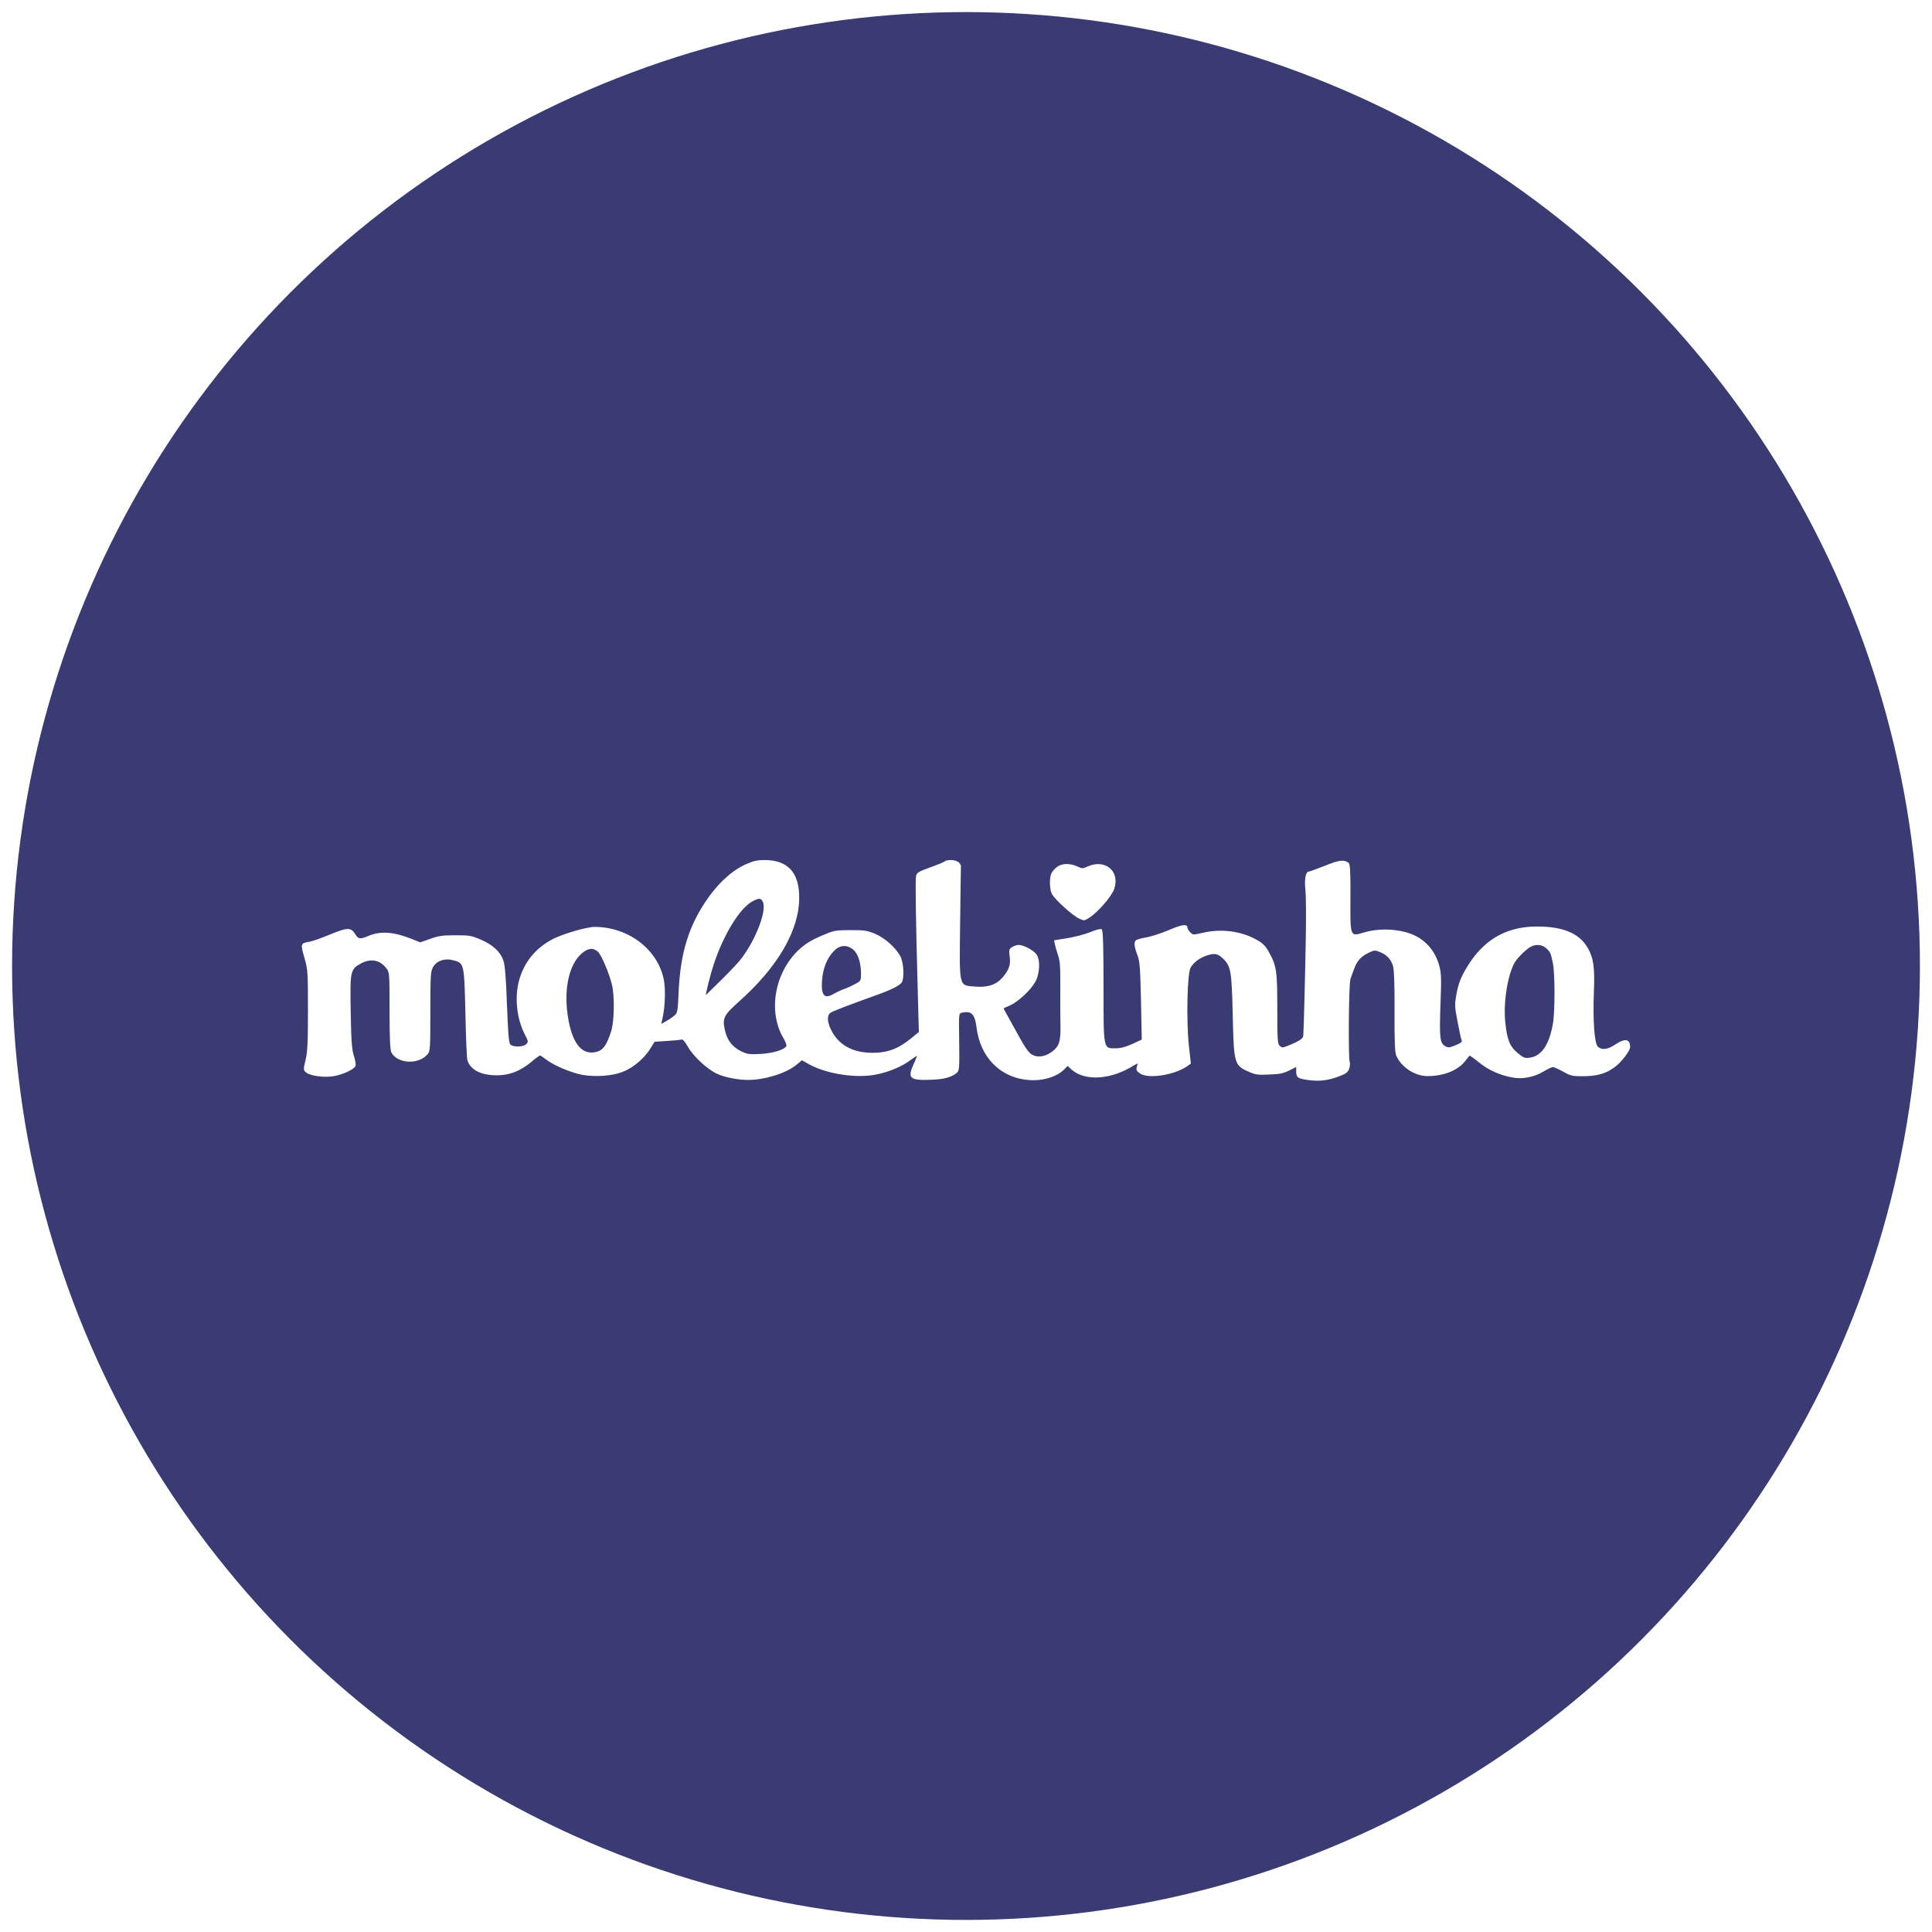 <svg width="320" height="320" viewBox="0 0 320 320" fill="none" xmlns="http://www.w3.org/2000/svg">
<rect x="0" y="0" width="320" height="320" fill="#808080" stroke="none"/>
<g clip-path="url(#clip0_7974_16742)">
<rect width="320" height="320" fill="white"/>
<circle cx="160" cy="160" r="158" fill="#3A3B73"/>
<path d="M123.638 143.11C120.785 144.324 117.932 147.242 115.704 151.226C113.627 154.974 112.651 158.872 112.401 164.325C112.25 167.69 112.225 167.797 111.6 168.287C111.249 168.585 110.624 168.99 110.223 169.203L109.522 169.586L109.673 168.926C110.073 167.371 110.248 164.687 110.048 162.94C109.422 157.658 104.367 153.526 98.51 153.526C97.159 153.526 93.279 154.655 91.552 155.549C88.649 157.04 86.697 159.511 85.921 162.6C85.221 165.411 85.621 168.819 86.947 171.375C87.523 172.483 87.523 172.568 87.148 172.951C86.622 173.441 84.995 173.463 84.52 172.994C84.269 172.738 84.144 171.056 83.969 166.455C83.819 162.131 83.644 159.916 83.394 159.149C82.893 157.637 81.617 156.465 79.589 155.613C78.038 154.953 77.737 154.91 75.41 154.91C73.257 154.91 72.682 154.996 71.255 155.507L69.603 156.082L68.001 155.443C65.123 154.314 62.971 154.186 60.969 155.038C59.692 155.592 59.342 155.549 58.891 154.804C58.141 153.569 57.615 153.569 54.712 154.761C53.285 155.358 51.733 155.912 51.258 155.975C49.781 156.231 49.756 156.295 50.407 158.595C50.983 160.534 51.008 161.066 51.008 167.286C51.008 172.547 50.933 174.272 50.607 175.571C50.232 177.147 50.232 177.233 50.682 177.616C51.358 178.212 53.761 178.532 55.337 178.234C56.889 177.957 58.666 177.105 58.891 176.551C58.967 176.317 58.841 175.571 58.616 174.89C58.291 173.91 58.166 172.44 58.09 167.648C57.965 160.853 58.015 160.534 59.792 159.575C61.394 158.723 62.896 158.979 63.947 160.321C64.523 161.023 64.523 161.13 64.523 167.456C64.523 172.121 64.623 174.016 64.848 174.379C65.924 176.189 69.203 176.359 70.754 174.698C71.255 174.144 71.28 173.91 71.28 167.499C71.28 161.428 71.33 160.81 71.756 160.129C72.381 159.106 73.683 158.68 75.034 159.043C76.886 159.511 76.886 159.49 77.087 167.797C77.162 171.844 77.312 175.38 77.437 175.678C77.987 177.254 79.714 178.106 82.317 178.106C84.37 178.106 86.197 177.403 87.999 175.891C88.699 175.294 89.35 174.826 89.45 174.826C89.525 174.826 90.051 175.167 90.602 175.593C91.853 176.53 94.681 177.701 96.508 178.042C98.66 178.404 101.438 178.212 103.14 177.531C104.867 176.871 106.694 175.316 107.695 173.718L108.421 172.547L110.423 172.419C111.55 172.355 112.626 172.249 112.826 172.185C113.101 172.121 113.402 172.44 113.927 173.356C114.803 174.932 117.131 177.105 118.758 177.85C120.034 178.447 122.236 178.873 123.938 178.873C126.741 178.851 130.195 177.765 131.897 176.381L132.823 175.614L134.075 176.317C137.078 177.936 142.008 178.66 145.312 177.936C147.414 177.488 149.417 176.615 150.768 175.614C151.369 175.167 151.869 174.847 151.869 174.911C151.869 174.975 151.594 175.657 151.244 176.445C150.268 178.638 150.768 179.001 154.447 178.83C156.474 178.745 157.626 178.404 158.502 177.68C158.877 177.36 158.927 176.785 158.877 172.93C158.802 167.477 158.777 167.861 159.453 167.712C160.929 167.413 161.48 168.01 161.755 170.246C162.431 175.486 166.16 178.915 171.216 178.915C173.193 178.915 175.195 178.212 176.221 177.169L176.847 176.551L177.423 177.105C179.525 179.022 183.579 178.894 187.183 176.828L188.46 176.104L188.285 176.721C188.159 177.233 188.26 177.424 188.835 177.808C190.212 178.745 194.542 178.063 196.644 176.594L197.245 176.168L196.919 173.207C196.469 169.011 196.644 161.109 197.219 160.235C197.77 159.362 198.621 158.723 199.722 158.318C201.074 157.85 201.624 157.914 202.425 158.638C203.877 159.958 204.002 160.661 204.177 168.01C204.352 176.125 204.452 176.445 206.68 177.446C207.956 178.021 208.232 178.063 210.209 177.978C211.986 177.914 212.536 177.786 213.513 177.318L214.689 176.721V177.424C214.689 178.468 214.939 178.638 216.591 178.873C218.443 179.15 219.92 178.979 221.747 178.298C222.923 177.85 223.223 177.616 223.449 177.041C223.599 176.636 223.649 176.104 223.549 175.848C223.298 175.145 223.398 162.94 223.674 162.174C223.799 161.812 224.049 161.087 224.249 160.576C224.7 159.234 225.426 158.404 226.652 157.829C227.653 157.36 227.728 157.339 228.579 157.701C229.705 158.148 230.381 158.872 230.732 160.001C230.907 160.576 231.007 163.175 230.982 167.477C230.957 172.27 231.032 174.293 231.257 174.826C232.083 176.743 234.336 178.234 236.413 178.234C239.116 178.234 241.418 177.318 242.645 175.784C243.02 175.316 243.371 174.89 243.396 174.847C243.446 174.805 244.146 175.294 244.972 175.976C246.524 177.233 248.401 178.085 250.503 178.468C252.18 178.788 254.107 178.404 255.634 177.488C256.31 177.084 257.011 176.743 257.211 176.743C257.411 176.743 258.162 177.084 258.888 177.488C260.089 178.17 260.414 178.255 261.941 178.255C264.569 178.276 266.096 177.829 267.672 176.572C268.724 175.72 270 174.016 270 173.42C270 172.057 269.149 171.929 267.522 173.015C266.296 173.846 265.295 173.974 264.644 173.356C264.093 172.845 263.818 169.054 263.993 164.495C264.169 160.193 263.943 158.659 262.942 156.934C261.541 154.57 258.863 153.462 254.608 153.462C249.327 153.441 245.423 155.805 242.67 160.704C241.944 161.961 241.544 163.047 241.268 164.474C240.918 166.412 240.918 166.647 241.418 169.224C241.694 170.736 241.994 172.099 242.094 172.291C242.219 172.568 241.969 172.76 241.093 173.122C240.042 173.548 239.917 173.569 239.366 173.271C238.49 172.781 238.39 171.908 238.59 166.306C238.765 161.918 238.715 161.087 238.34 159.788C237.539 157.04 235.562 155.102 232.759 154.378C230.581 153.803 228.029 153.824 226.001 154.421C223.574 155.145 223.649 155.315 223.674 148.67C223.699 144.473 223.624 143.089 223.373 142.919C222.573 142.343 221.822 142.429 219.419 143.408C218.093 143.941 216.891 144.367 216.741 144.367C216.266 144.367 216.015 145.709 216.216 147.349C216.316 148.222 216.341 151.588 216.291 154.804C216.19 161.023 215.94 170.779 215.865 171.567C215.815 172.057 215.064 172.525 213.212 173.25C212.436 173.548 212.336 173.548 211.961 173.228C211.61 172.93 211.56 172.142 211.56 167.094C211.56 160.81 211.435 159.937 210.159 157.679C209.633 156.7 209.158 156.231 208.257 155.72C205.629 154.208 202.25 153.76 199.097 154.527C197.595 154.868 197.595 154.868 197.119 154.399C196.869 154.122 196.669 153.782 196.669 153.632C196.669 152.993 195.768 153.121 193.565 154.058C192.314 154.591 190.612 155.145 189.786 155.273C188.96 155.422 188.21 155.635 188.109 155.762C187.784 156.125 187.884 156.891 188.385 158.169C188.785 159.213 188.86 160.299 188.985 165.773L189.111 172.185L187.559 172.909C186.408 173.42 185.632 173.633 184.756 173.633C182.728 173.654 182.778 173.889 182.778 163.281C182.778 157.062 182.703 154.122 182.503 153.952C182.328 153.803 181.752 153.909 180.551 154.399C179.65 154.761 177.923 155.209 176.747 155.4L174.594 155.741L174.72 156.401C174.795 156.742 175.02 157.573 175.245 158.212C175.571 159.128 175.646 160.257 175.621 163.43C175.596 165.646 175.621 168.542 175.646 169.842C175.696 172.525 175.42 173.356 174.169 174.251C173.068 175.039 171.791 175.209 170.94 174.677C170.24 174.251 169.814 173.59 167.562 169.48L166.21 167.009L167.311 166.519C168.638 165.922 170.69 164.027 171.441 162.685C172.242 161.322 172.342 159 171.666 158.063C171.141 157.36 169.514 156.508 168.713 156.508C168.463 156.508 167.987 156.657 167.662 156.849C167.136 157.168 167.086 157.317 167.236 158.446C167.437 159.809 167.086 160.747 165.96 162.003C164.959 163.132 163.507 163.579 161.48 163.409C158.777 163.175 158.902 163.707 159.027 152.951C159.077 147.988 159.152 143.856 159.152 143.771C159.303 143.025 158.577 142.45 157.501 142.45C157.025 142.45 156.6 142.535 156.524 142.642C156.449 142.748 155.373 143.195 154.122 143.643C152.095 144.388 151.869 144.516 151.719 145.112C151.594 145.773 151.669 151.95 152.019 164.517L152.195 170.928L150.868 172.014C148.916 173.59 147.389 174.229 145.237 174.357C141.708 174.549 139.205 173.377 137.829 170.907C137.003 169.416 136.903 168.223 137.553 167.754C137.954 167.477 140.256 166.583 145.237 164.794C147.69 163.92 149.016 163.239 149.367 162.706C149.817 161.961 149.667 159.362 149.116 158.361C148.315 156.913 146.513 155.315 144.912 154.655C143.61 154.122 143.235 154.058 140.857 154.058C138.279 154.08 138.204 154.08 136.052 154.996C134.5 155.656 133.499 156.252 132.523 157.126C128.343 160.853 127.117 167.456 129.745 171.929C130.095 172.504 130.32 173.101 130.245 173.25C129.97 173.867 127.993 174.464 125.916 174.57C124.038 174.655 123.763 174.613 122.712 174.102C121.285 173.377 120.46 172.312 120.084 170.694C119.609 168.67 119.834 168.18 122.387 165.901C128.844 160.171 132.398 154.037 132.373 148.648C132.373 144.516 130.496 142.471 126.691 142.45C125.49 142.45 124.839 142.578 123.638 143.11ZM126.366 149.415C127.067 150.991 124.864 156.401 122.287 159.383C121.661 160.086 120.234 161.577 119.083 162.685C117.957 163.792 116.981 164.73 116.956 164.772C116.755 164.964 117.706 161.236 118.257 159.596C119.934 154.612 122.612 150.31 124.714 149.245C125.74 148.712 126.066 148.733 126.366 149.415ZM256.11 157.062C256.785 157.701 256.86 157.829 257.211 159.575C257.561 161.236 257.561 167.563 257.211 169.543C256.61 173.037 255.334 174.911 253.382 175.188C252.531 175.294 252.356 175.231 251.379 174.421C250.028 173.292 249.577 172.099 249.302 169.096C249.002 165.816 249.753 161.343 250.904 159.383C251.379 158.595 252.881 157.126 253.582 156.785C254.458 156.338 255.459 156.465 256.11 157.062ZM141.358 157.317C142.134 157.999 142.609 159.49 142.609 161.3C142.609 162.429 142.584 162.493 141.633 162.983C141.107 163.281 140.256 163.665 139.756 163.835C139.23 164.027 138.504 164.368 138.104 164.602C136.552 165.539 135.977 164.9 136.152 162.387C136.302 160.384 136.978 158.68 138.129 157.509C139.105 156.487 140.281 156.423 141.358 157.317ZM99.036 157.637C99.612 158.191 100.788 160.917 101.338 163.004C101.814 164.879 101.764 169.075 101.238 170.779C100.487 173.122 99.912 173.931 98.785 174.229C96.508 174.805 94.931 173.037 94.18 169.075C93.279 164.282 94.105 159.958 96.283 157.978C97.384 157.019 98.21 156.913 99.036 157.637Z" fill="white"/>
<path d="M175.095 143.579C174.72 143.835 174.294 144.325 174.144 144.644C173.794 145.496 173.819 147.243 174.219 148.052C174.67 148.947 177.623 151.631 178.724 152.142C179.575 152.525 179.575 152.525 180.401 152.014C181.852 151.098 184.105 148.499 184.555 147.221C185.532 144.325 183.104 142.237 180.201 143.494C179.3 143.899 179.25 143.899 178.399 143.494C177.197 142.961 175.921 142.983 175.095 143.579Z" fill="white"/>
</g>
<defs>
<clipPath id="clip0_7974_16742">
<rect width="320" height="320" fill="white"/>
</clipPath>
</defs>
</svg>
